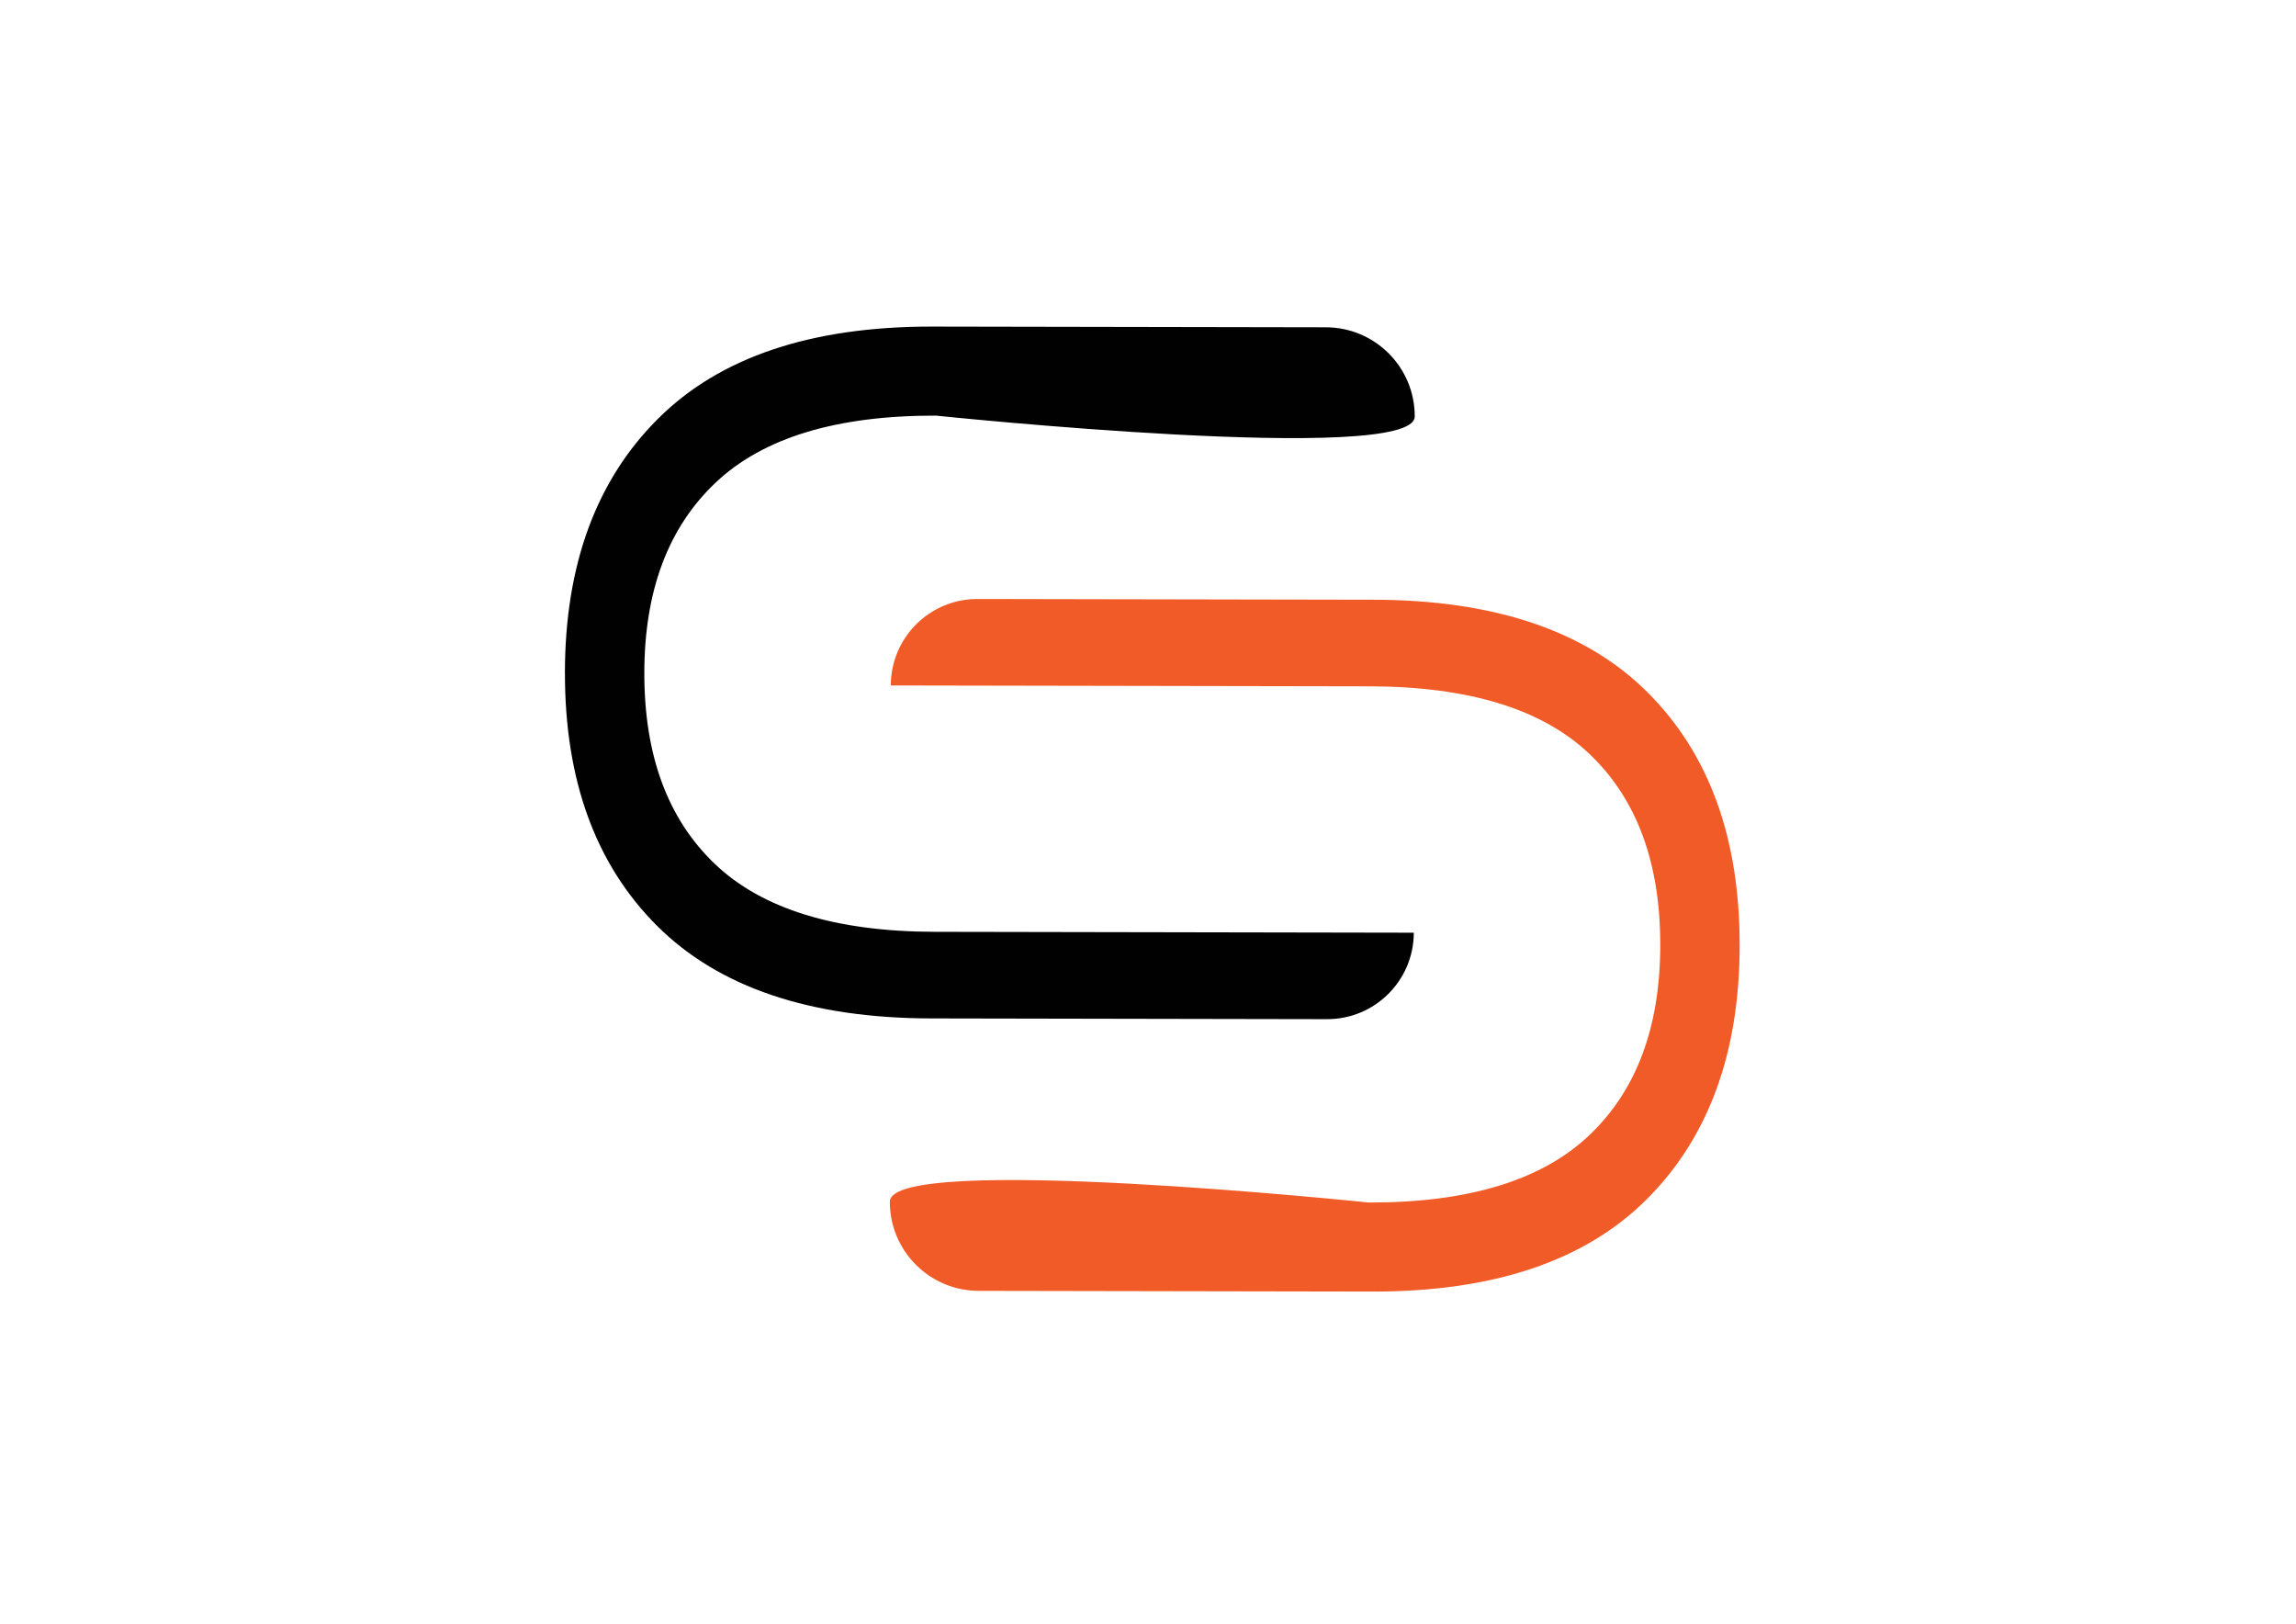 <?xml version="1.0" encoding="UTF-8"?>
<svg data-bbox="207.14 119.73 430.76 353.781" viewBox="0 0 841.89 595.28" xmlns="http://www.w3.org/2000/svg" data-type="color">
    <g>
        <path d="M207.14 246.53c.07-39.41 11.45-70.41 34.14-93.02 22.68-22.61 56.23-33.86 100.64-33.78l144.25.26c18.03.03 32.62 14.67 32.58 32.7s-175.57-.32-175.57-.32c-36.47-.07-63.39 8.11-80.77 24.56-17.39 16.43-26.1 39.65-26.15 69.65-.06 30.29 8.57 53.68 25.9 70.19 17.32 16.5 44.21 24.78 80.68 24.85l175.57.32c-.03 17.54-14.28 31.74-31.82 31.7l-145.13-.27c-44.41-.08-77.91-11.39-100.51-33.93-22.61-22.54-33.87-53.51-33.8-92.92Z" fill="#010101" data-color="1"/>
        <path d="M637.9 346.71c-.07 39.41-11.45 70.41-34.14 93.02-22.68 22.61-56.23 33.86-100.64 33.78l-144.25-.26c-18.03-.03-32.62-14.67-32.58-32.7s175.57.32 175.57.32c36.47.07 63.39-8.11 80.77-24.56 17.39-16.43 26.1-39.65 26.15-69.65.06-30.29-8.57-53.68-25.9-70.19-17.32-16.5-44.21-24.78-80.68-24.85l-175.57-.32c.03-17.54 14.28-31.74 31.82-31.7l145.13.27c44.41.08 77.91 11.39 100.51 33.93 22.61 22.54 33.87 53.51 33.8 92.92Z" fill="#f15b27" data-color="2"/>
    </g>
</svg>
